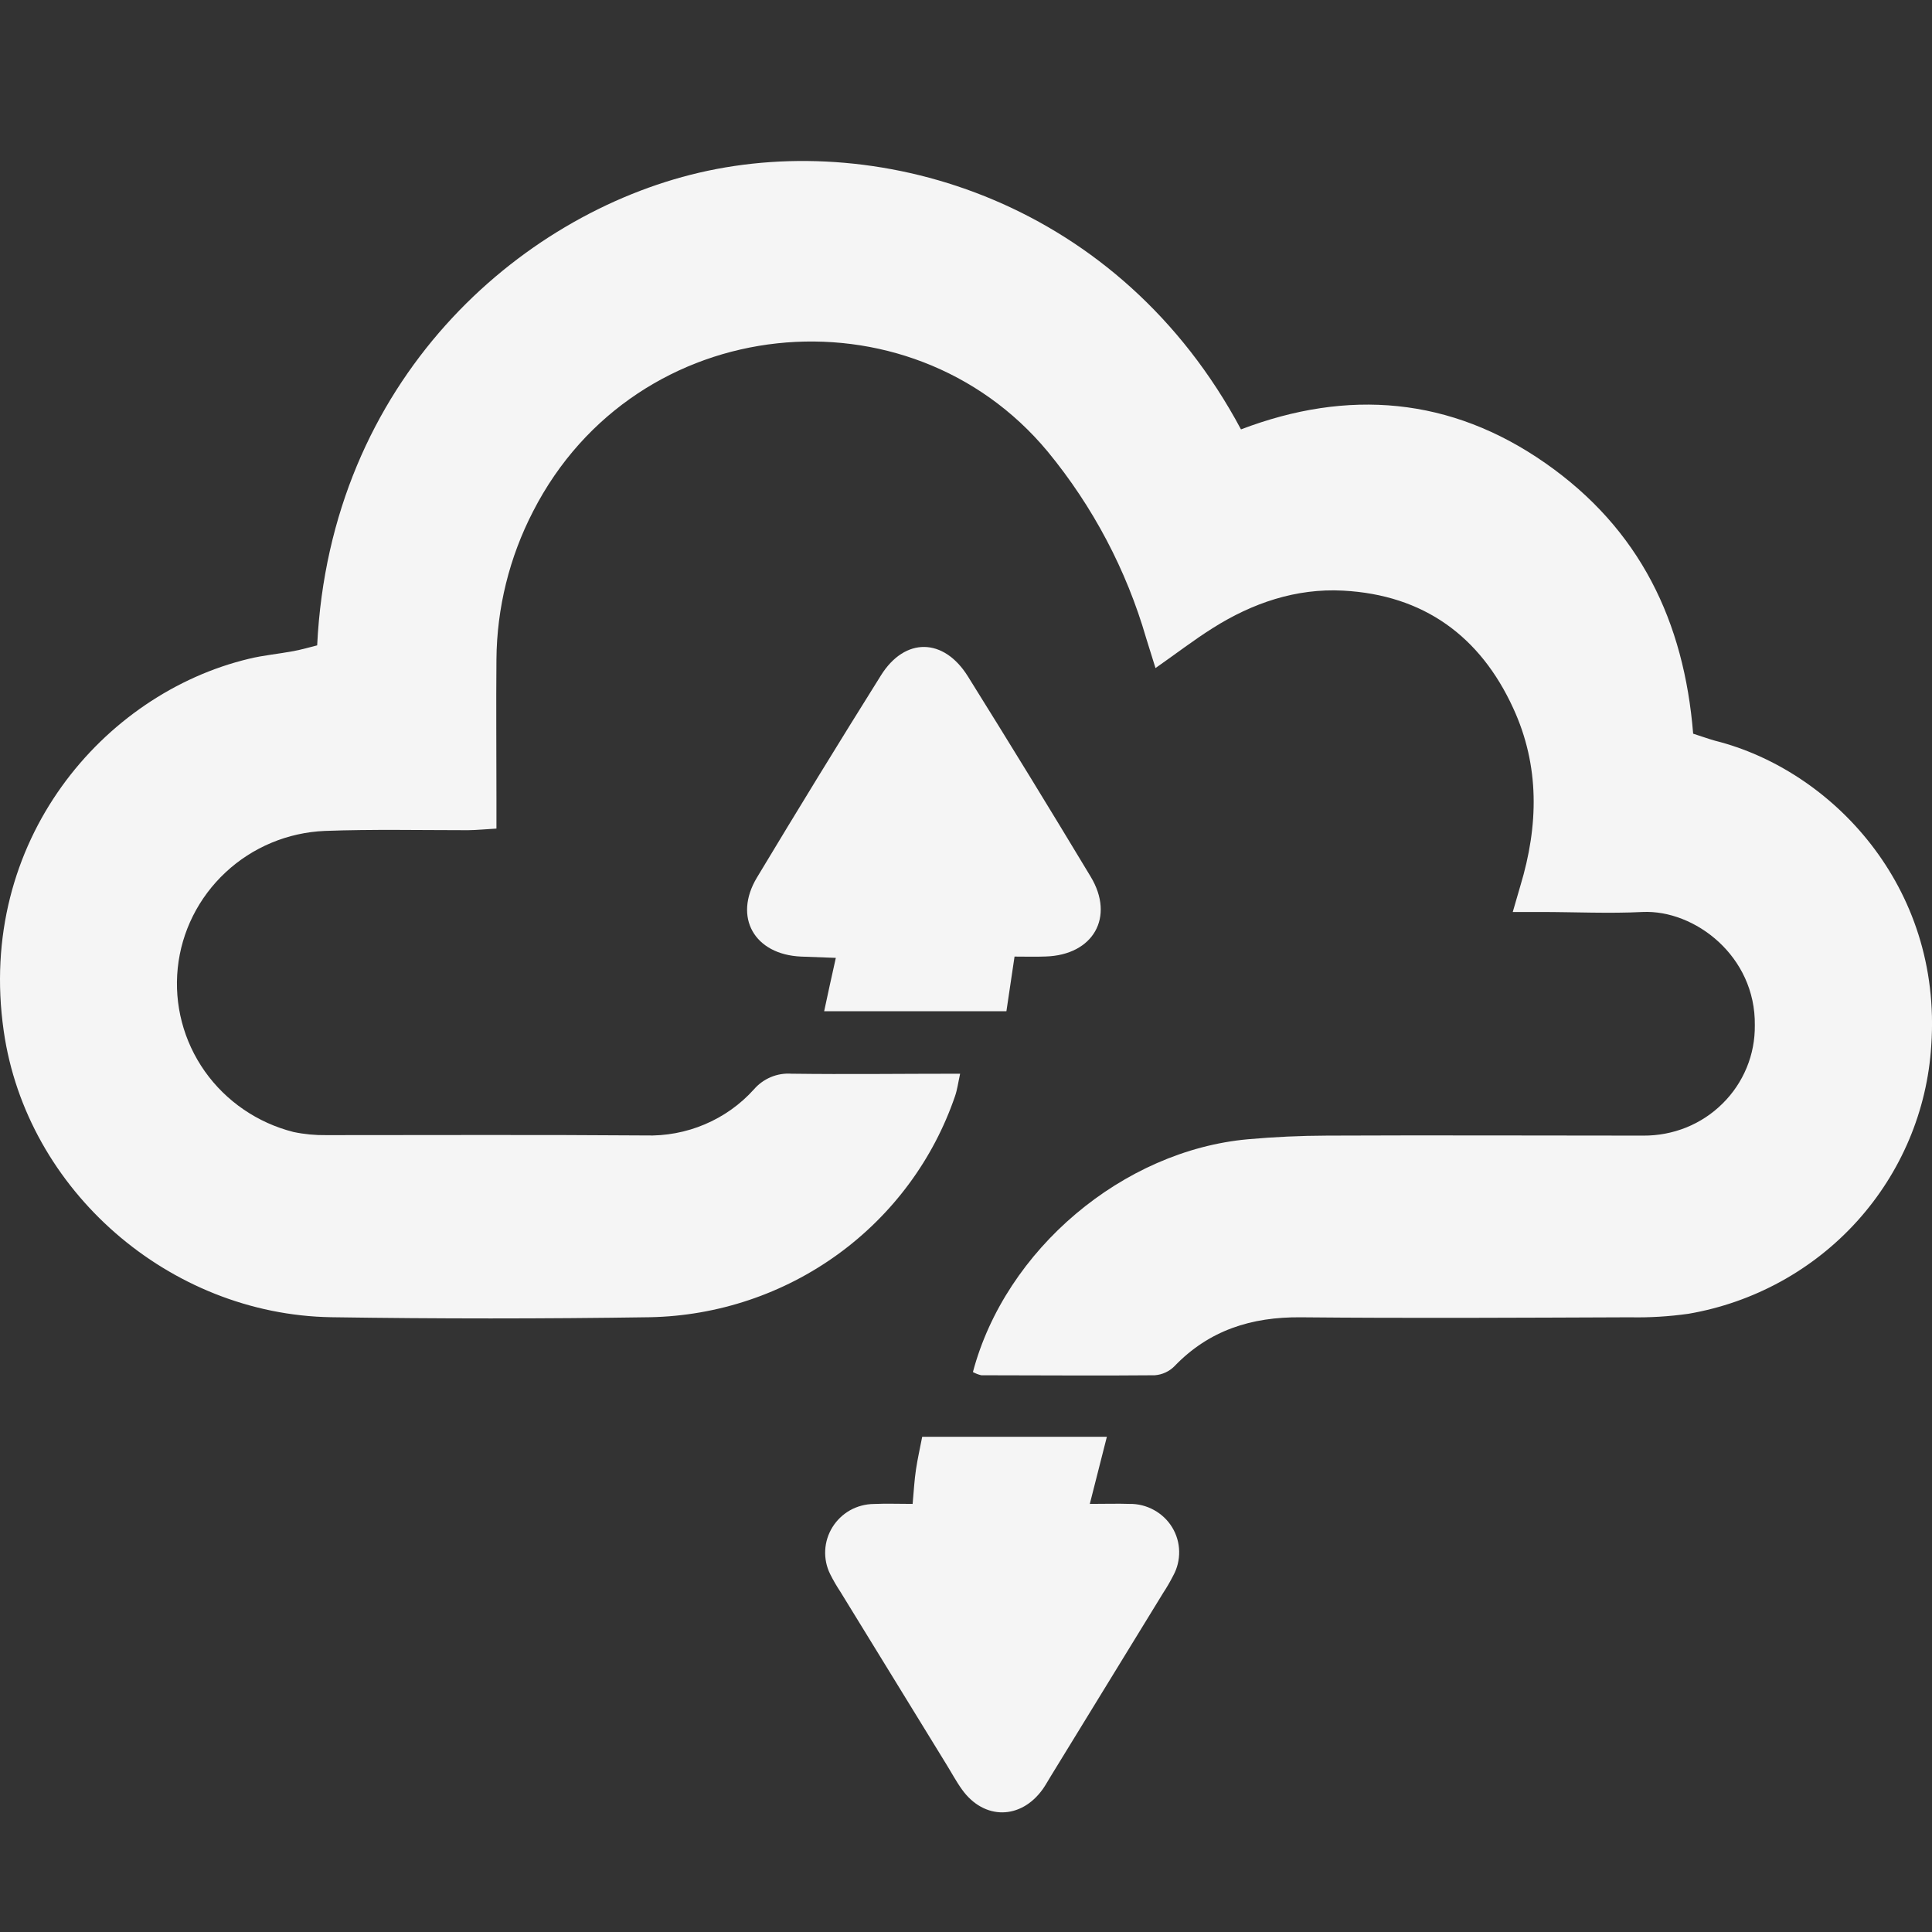 <svg width="24" height="24" viewBox="0 0 24 24" fill="none" xmlns="http://www.w3.org/2000/svg">
<rect x="0" y="0" width="24" height="24" fill="#333333" stroke="none"/>
<path d="M12.086 17.044C12.489 15.523 13.95 14.291 15.505 14.152C15.83 14.123 16.157 14.108 16.484 14.107C17.794 14.101 19.105 14.107 20.415 14.107C20.597 14.108 20.778 14.074 20.947 14.006C21.116 13.938 21.269 13.837 21.398 13.709C21.527 13.582 21.629 13.43 21.698 13.263C21.767 13.096 21.801 12.917 21.799 12.737C21.811 11.875 21.049 11.299 20.405 11.329C19.984 11.35 19.56 11.329 19.137 11.329H18.792C18.831 11.196 18.859 11.098 18.887 11.002C19.112 10.257 19.129 9.516 18.798 8.798C18.388 7.903 17.685 7.39 16.684 7.337C16.1 7.306 15.558 7.491 15.066 7.802C14.829 7.951 14.606 8.123 14.354 8.299C14.311 8.162 14.274 8.045 14.238 7.927C13.993 7.081 13.577 6.293 13.016 5.611C11.294 3.535 7.903 3.851 6.622 6.353C6.328 6.922 6.172 7.552 6.167 8.191C6.162 8.765 6.167 9.34 6.167 9.914V10.293C6.036 10.3 5.925 10.312 5.811 10.313C5.219 10.313 4.627 10.3 4.036 10.322C3.576 10.341 3.137 10.524 2.802 10.837C2.466 11.15 2.255 11.572 2.208 12.025C2.161 12.479 2.28 12.934 2.544 13.308C2.808 13.681 3.199 13.949 3.646 14.062C3.779 14.09 3.916 14.103 4.052 14.101C5.373 14.101 6.694 14.095 8.015 14.105C8.269 14.113 8.522 14.066 8.755 13.967C8.989 13.868 9.197 13.72 9.366 13.532C9.423 13.466 9.495 13.414 9.576 13.38C9.657 13.346 9.744 13.332 9.832 13.338C10.518 13.347 11.205 13.338 11.927 13.338C11.903 13.447 11.892 13.535 11.864 13.616C11.595 14.403 11.087 15.089 10.409 15.581C9.731 16.073 8.916 16.346 8.076 16.363C6.755 16.383 5.434 16.383 4.114 16.363C2.105 16.33 0.329 14.79 0.046 12.806C-0.292 10.449 1.285 8.616 3.091 8.184C3.269 8.14 3.463 8.123 3.648 8.088C3.749 8.069 3.848 8.04 3.94 8.017C4.1 4.723 6.447 2.667 8.686 2.145C10.979 1.611 13.914 2.523 15.416 5.334C16.743 4.828 18.02 4.931 19.197 5.753C20.375 6.576 20.92 7.722 21.033 9.114C21.129 9.144 21.217 9.177 21.307 9.202C22.747 9.564 24.128 11.005 23.991 12.986C23.941 13.796 23.616 14.566 23.069 15.171C22.522 15.776 21.784 16.181 20.976 16.32C20.735 16.354 20.492 16.369 20.249 16.364C18.887 16.369 17.523 16.377 16.16 16.364C15.545 16.358 15.019 16.525 14.59 16.971C14.525 17.037 14.438 17.077 14.345 17.084C13.627 17.091 12.908 17.084 12.19 17.084C12.154 17.076 12.119 17.062 12.086 17.044Z" fill="#F5F5F5"/>
<path d="M11.337 18.682C11.352 18.516 11.359 18.384 11.379 18.252C11.399 18.119 11.429 17.988 11.456 17.848H13.75C13.68 18.121 13.615 18.376 13.538 18.682C13.74 18.682 13.885 18.677 14.03 18.682C14.136 18.68 14.241 18.706 14.335 18.758C14.428 18.809 14.506 18.883 14.561 18.973C14.616 19.063 14.646 19.166 14.648 19.271C14.65 19.377 14.625 19.481 14.574 19.573C14.536 19.648 14.494 19.72 14.448 19.79L13.053 22.065C13.02 22.118 12.99 22.174 12.954 22.225C12.681 22.607 12.224 22.611 11.951 22.231C11.878 22.13 11.819 22.018 11.753 21.912C11.314 21.198 10.876 20.485 10.438 19.771C10.392 19.702 10.35 19.629 10.313 19.555C10.267 19.463 10.246 19.361 10.251 19.259C10.256 19.157 10.287 19.058 10.341 18.971C10.395 18.884 10.47 18.812 10.56 18.761C10.65 18.711 10.751 18.684 10.855 18.683C11.007 18.676 11.164 18.682 11.337 18.682Z" fill="#F5F5F5"/>
<path d="M12.603 11.883L12.502 12.562H10.238C10.286 12.342 10.327 12.143 10.383 11.899L9.951 11.883C9.372 11.858 9.106 11.395 9.403 10.901C9.909 10.06 10.422 9.222 10.944 8.389C11.242 7.913 11.724 7.921 12.024 8.403C12.539 9.228 13.047 10.057 13.548 10.889C13.853 11.393 13.58 11.865 12.988 11.882C12.864 11.887 12.74 11.883 12.603 11.883Z" fill="#F5F5F5"/>
</svg>
